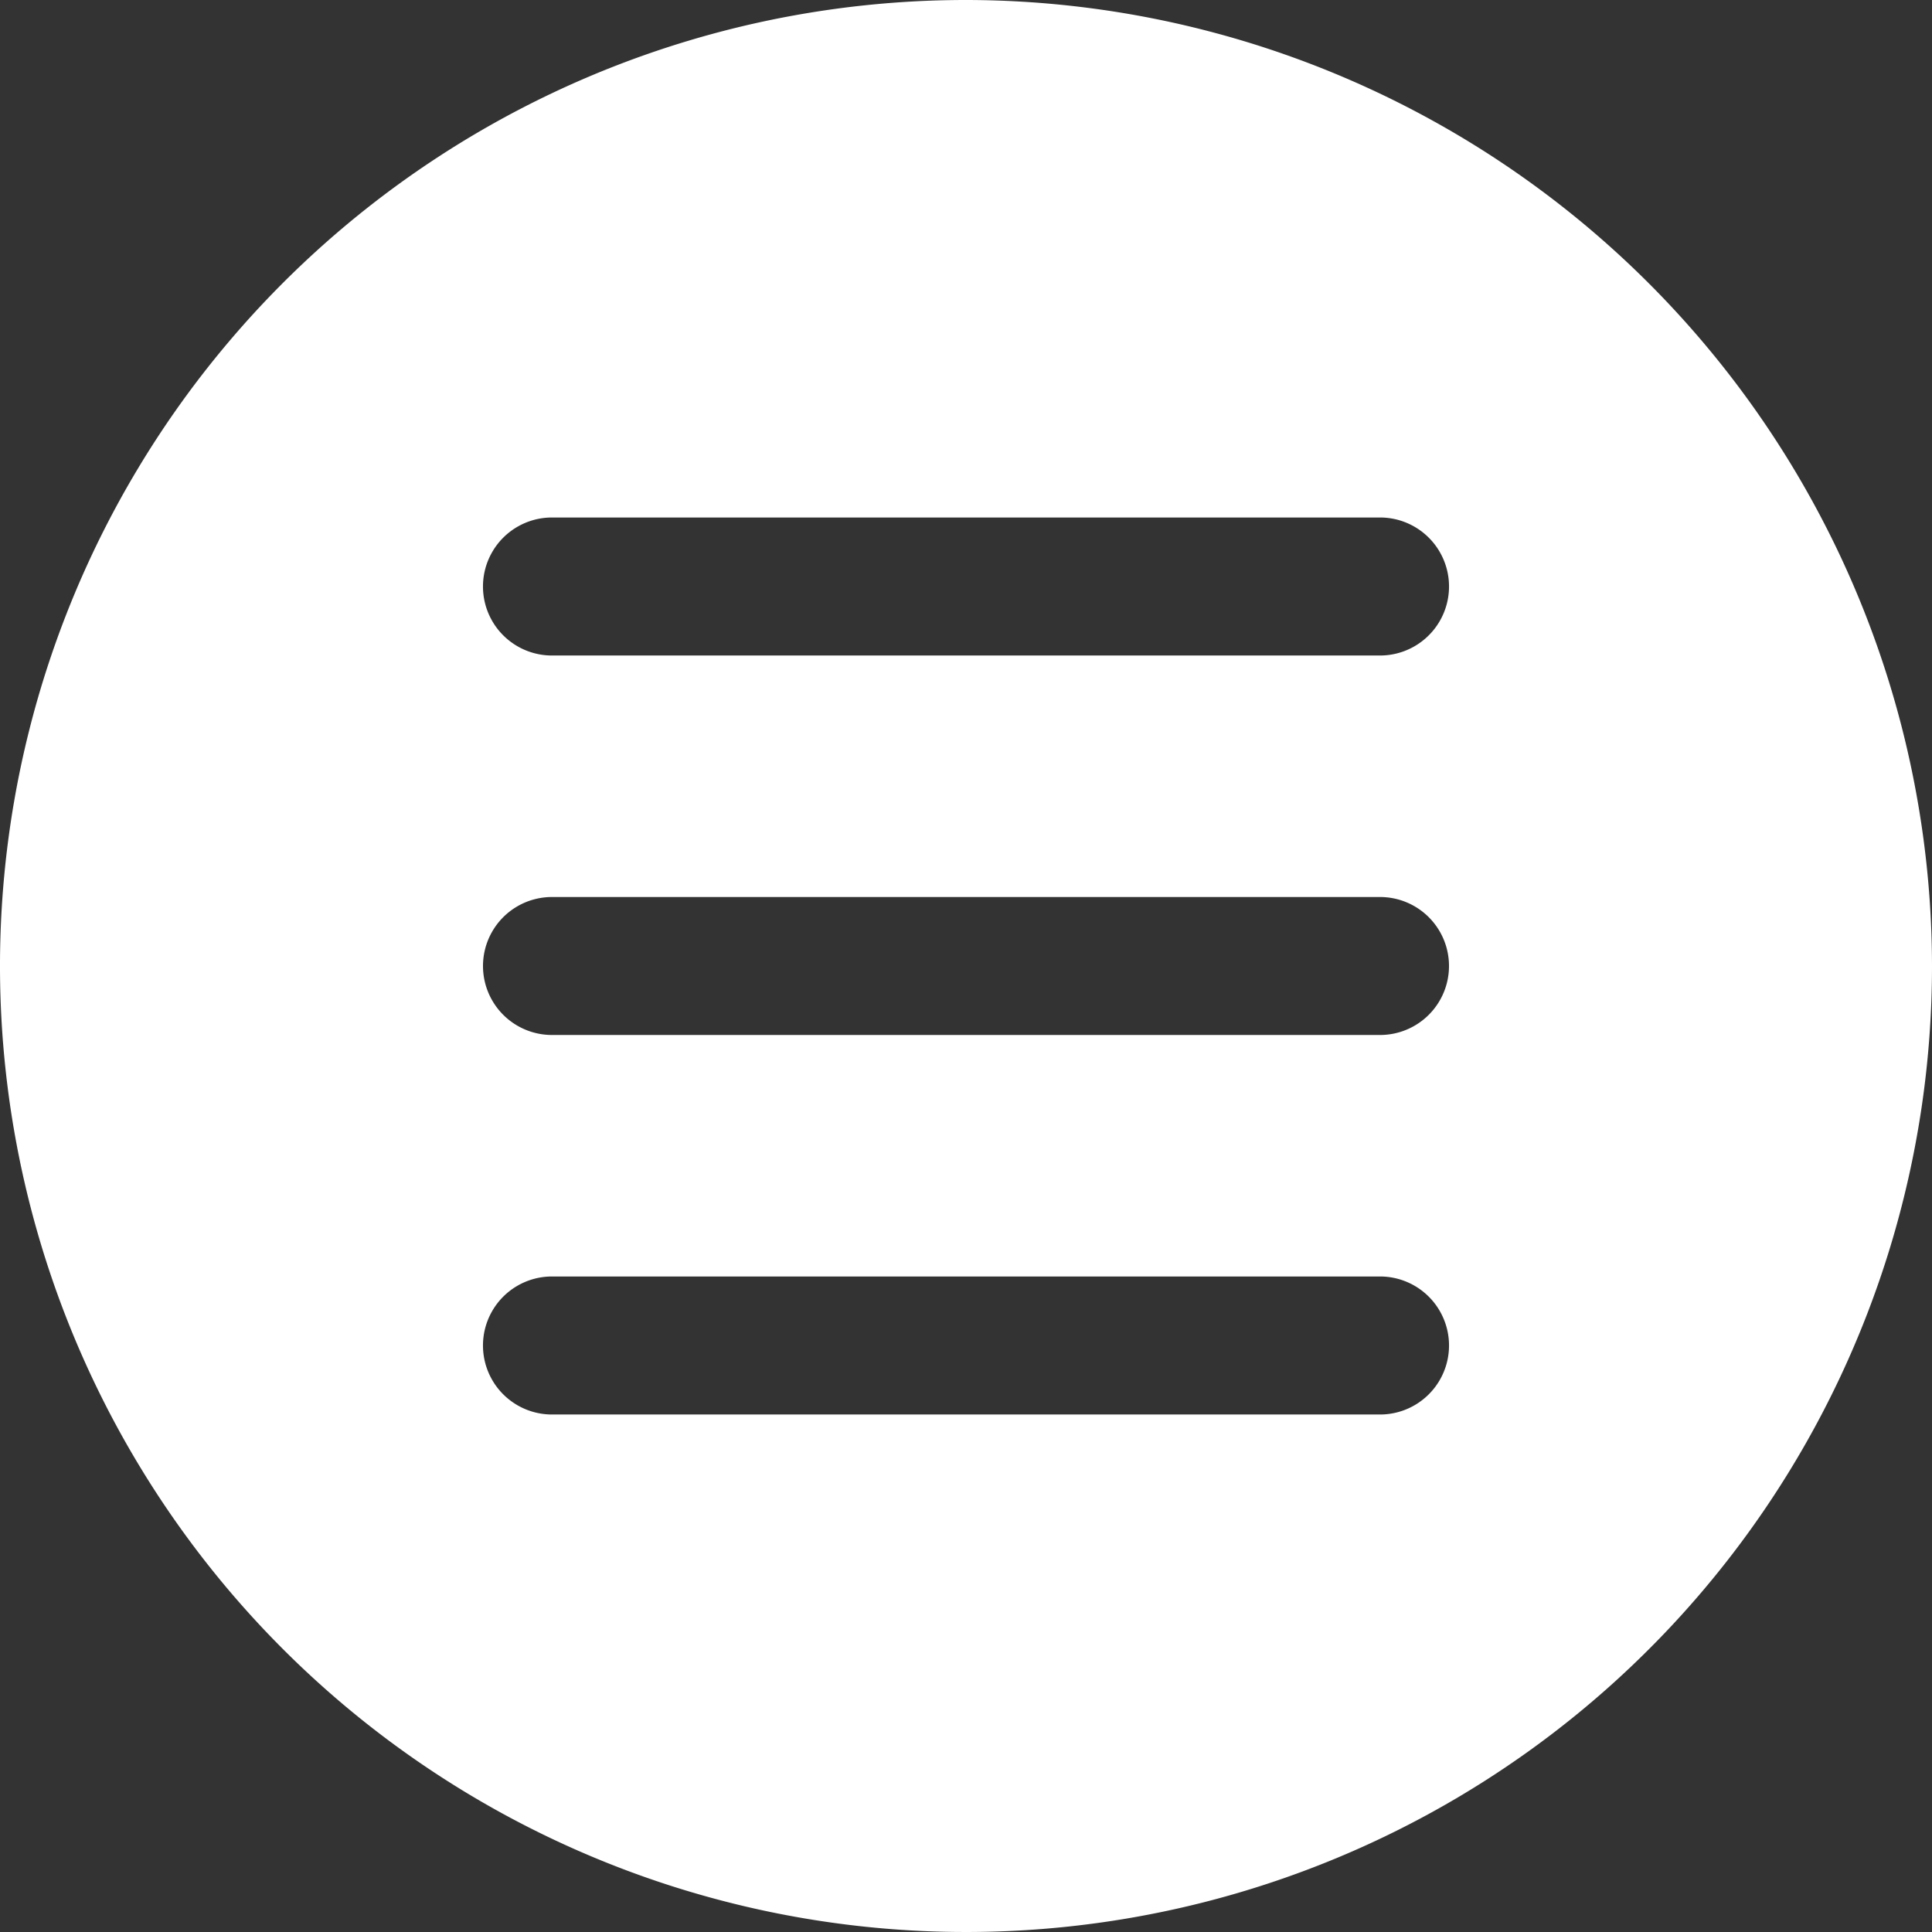 <svg xmlns="http://www.w3.org/2000/svg" width="48" height="48" viewBox="0 0 48 48">
  <rect x="0" y="0" width="48" height="48" fill="#333333" stroke="none"/>
<defs>
    <style>
      .cls-1 {
        fill: #fff;
        fill-rule: evenodd;
      }
    </style>
  </defs>
  <path id="open_menu" data-name="open menu" class="cls-1" d="M75,52A24,24,0,1,0,99,76,24.027,24.027,0,0,0,75,52ZM85.286,87.143H64.714a1.714,1.714,0,1,1,0-3.429H85.286A1.714,1.714,0,1,1,85.286,87.143Zm0-9.429H64.714a1.714,1.714,0,1,1,0-3.428H85.286A1.714,1.714,0,1,1,85.286,77.714Zm0-9.428H64.714a1.714,1.714,0,0,1,0-3.429H85.286A1.714,1.714,0,0,1,85.286,68.286Z" transform="translate(-51 -52)"/>
</svg>
